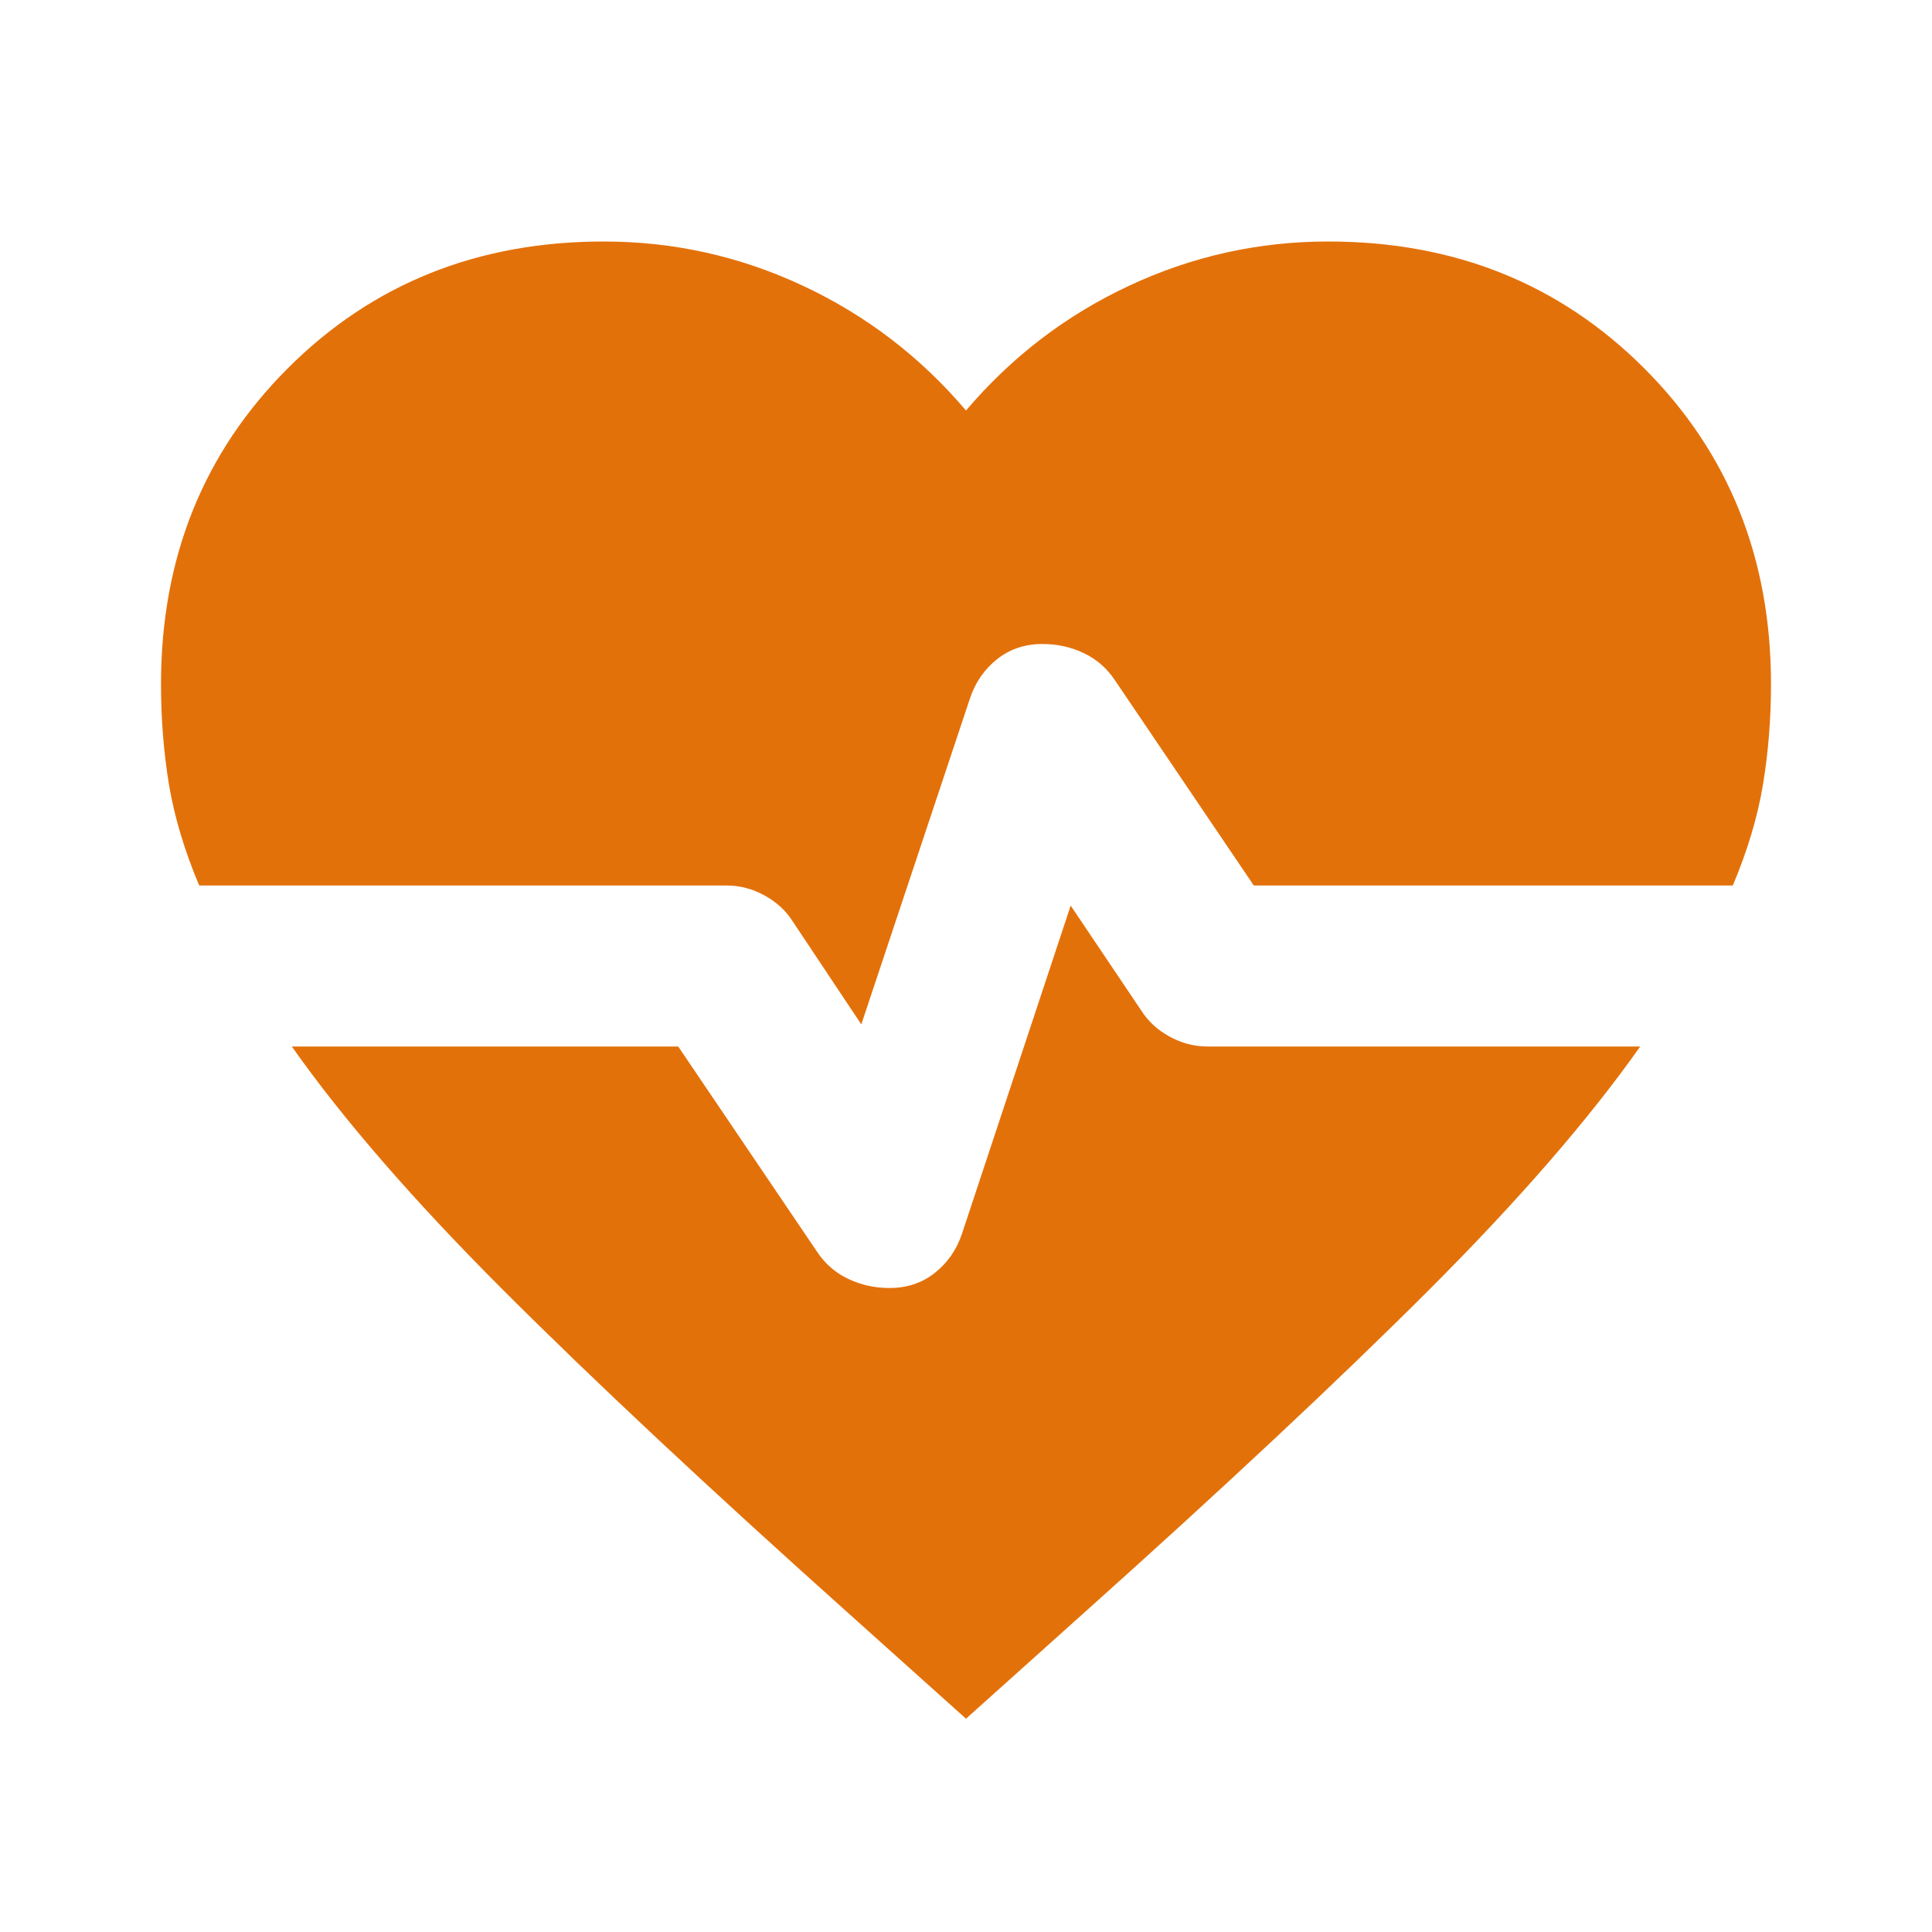 <svg width="27" height="27" viewBox="0 0 27 27" fill="none" xmlns="http://www.w3.org/2000/svg">
<mask id="mask0_3733_10992" style="mask-type:alpha" maskUnits="userSpaceOnUse" x="0" y="0" width="27" height="27">
<rect width="27" height="27" fill="#D9D9D9"/>
</mask>
<g mask="url(#mask0_3733_10992)">
<path d="M12.037 14.316L11.081 12.881C10.988 12.731 10.856 12.609 10.688 12.516C10.519 12.422 10.341 12.375 10.153 12.375H2.784C2.578 11.887 2.438 11.419 2.362 10.969C2.288 10.519 2.25 10.05 2.25 9.562C2.25 7.8 2.841 6.328 4.022 5.147C5.203 3.966 6.675 3.375 8.438 3.375C9.412 3.375 10.341 3.581 11.222 3.994C12.103 4.406 12.863 4.987 13.5 5.737C14.137 4.987 14.897 4.406 15.778 3.994C16.659 3.581 17.587 3.375 18.562 3.375C20.325 3.375 21.797 3.966 22.978 5.147C24.159 6.328 24.75 7.8 24.75 9.562C24.75 10.05 24.712 10.519 24.637 10.969C24.562 11.419 24.422 11.887 24.216 12.375H17.522L15.581 9.506C15.469 9.338 15.323 9.211 15.145 9.127C14.967 9.042 14.775 9 14.569 9C14.325 9 14.114 9.07 13.936 9.211C13.758 9.352 13.631 9.534 13.556 9.759L12.037 14.316ZM13.5 24.019L11.869 22.556C9.9 20.794 8.287 19.284 7.031 18.028C5.775 16.772 4.791 15.637 4.078 14.625H9.478L11.419 17.494C11.531 17.663 11.677 17.789 11.855 17.873C12.033 17.958 12.225 18 12.431 18C12.675 18 12.886 17.93 13.064 17.789C13.242 17.648 13.369 17.466 13.444 17.241L14.963 12.656L15.947 14.119C16.041 14.269 16.172 14.391 16.341 14.484C16.509 14.578 16.688 14.625 16.875 14.625H22.922C22.209 15.637 21.225 16.772 19.969 18.028C18.712 19.284 17.1 20.794 15.131 22.556L13.5 24.019Z" fill="#E3710A"/>
</g>
</svg>
